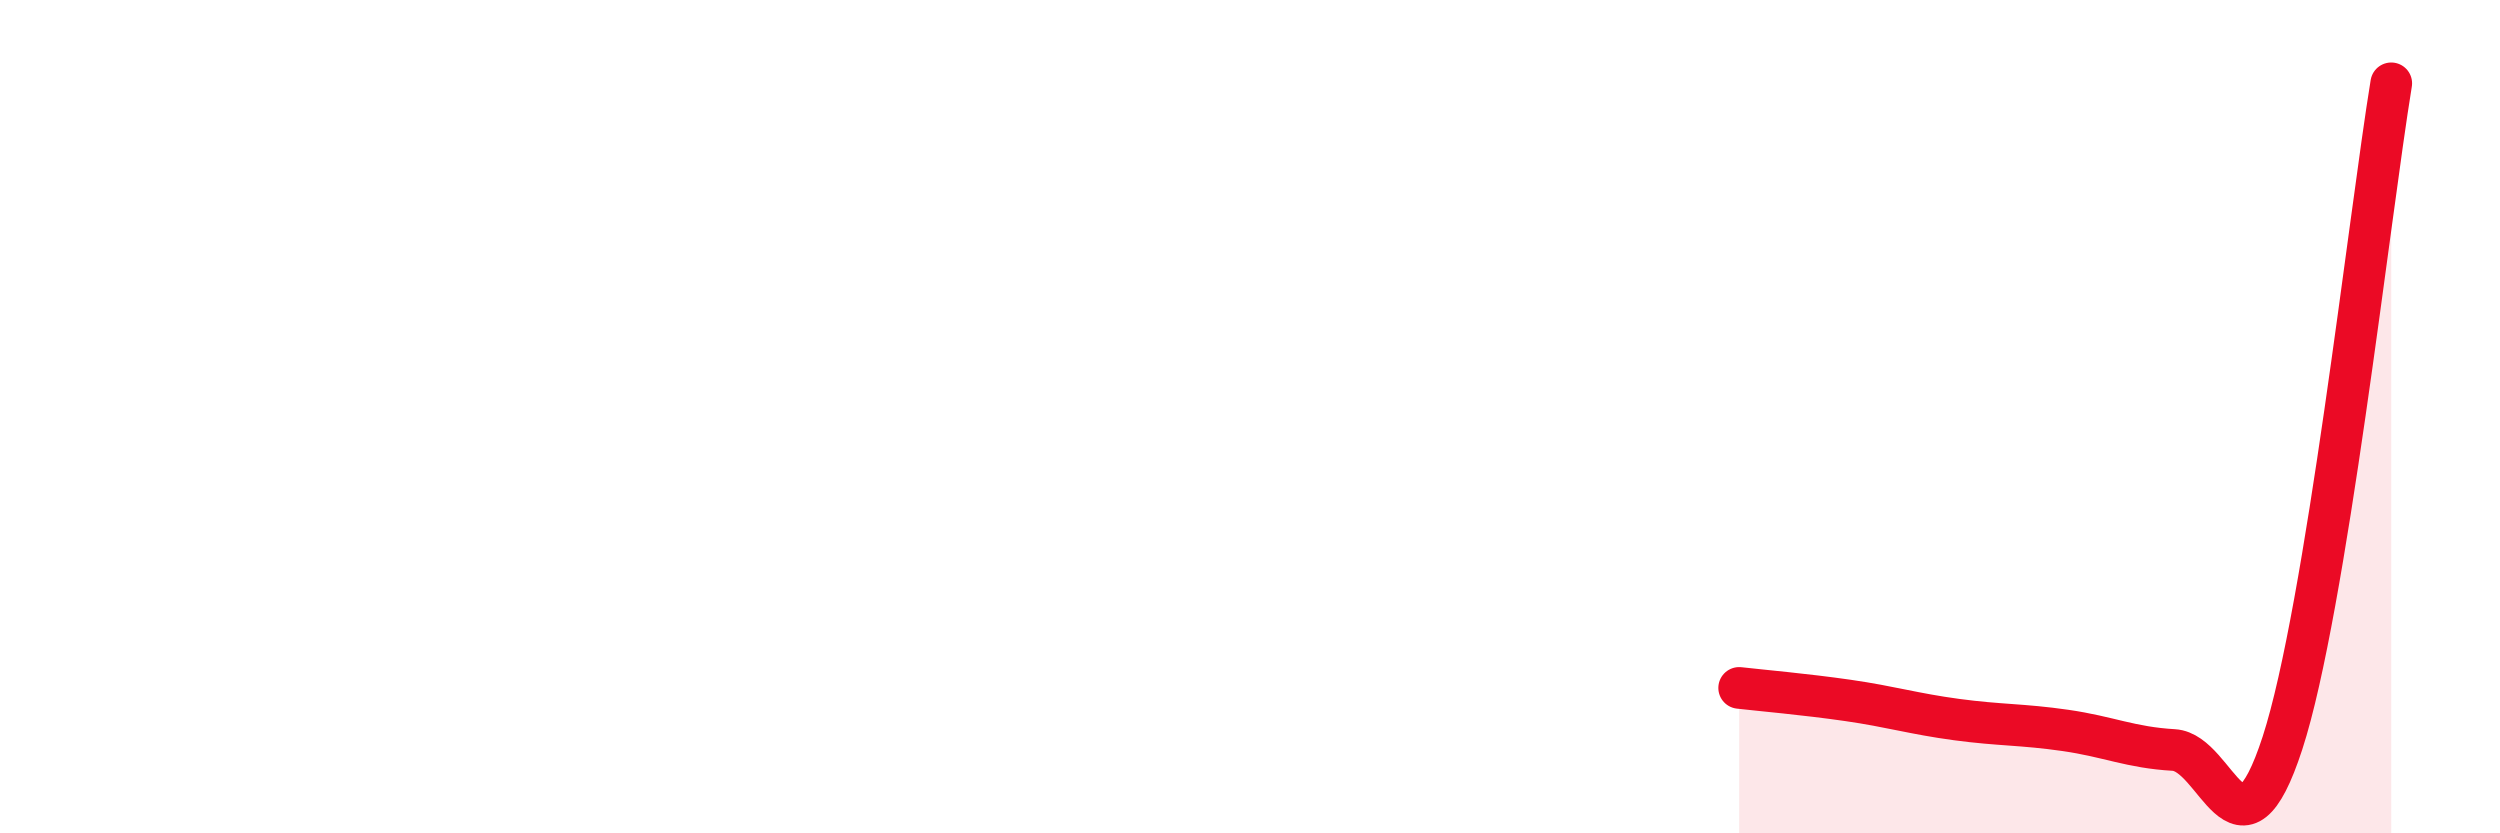 
    <svg width="60" height="20" viewBox="0 0 60 20" xmlns="http://www.w3.org/2000/svg">
      <path
        d="M 41.74,16.51 C 42.26,16.57 43.31,16.66 44.35,16.81 C 45.39,16.96 45.92,17.13 46.96,17.27 C 48,17.41 48.53,17.38 49.57,17.53 C 50.61,17.68 51.13,17.94 52.17,18 C 53.21,18.06 53.74,21.03 54.78,17.83 C 55.82,14.63 56.87,5.17 57.39,2L57.39 20L41.74 20Z"
        fill="#EB0A25"
        opacity="0.1"
        stroke-linecap="round"
        stroke-linejoin="round"
      />
      <path
        d="M 41.74,16.51 C 42.26,16.57 43.31,16.66 44.35,16.81 C 45.39,16.96 45.92,17.13 46.96,17.27 C 48,17.41 48.53,17.38 49.57,17.53 C 50.61,17.68 51.13,17.94 52.17,18 C 53.21,18.06 53.74,21.03 54.78,17.83 C 55.82,14.63 56.87,5.17 57.39,2"
        stroke="#EB0A25"
        stroke-width="1"
        fill="none"
        stroke-linecap="round"
        stroke-linejoin="round"
      />
    </svg>
  